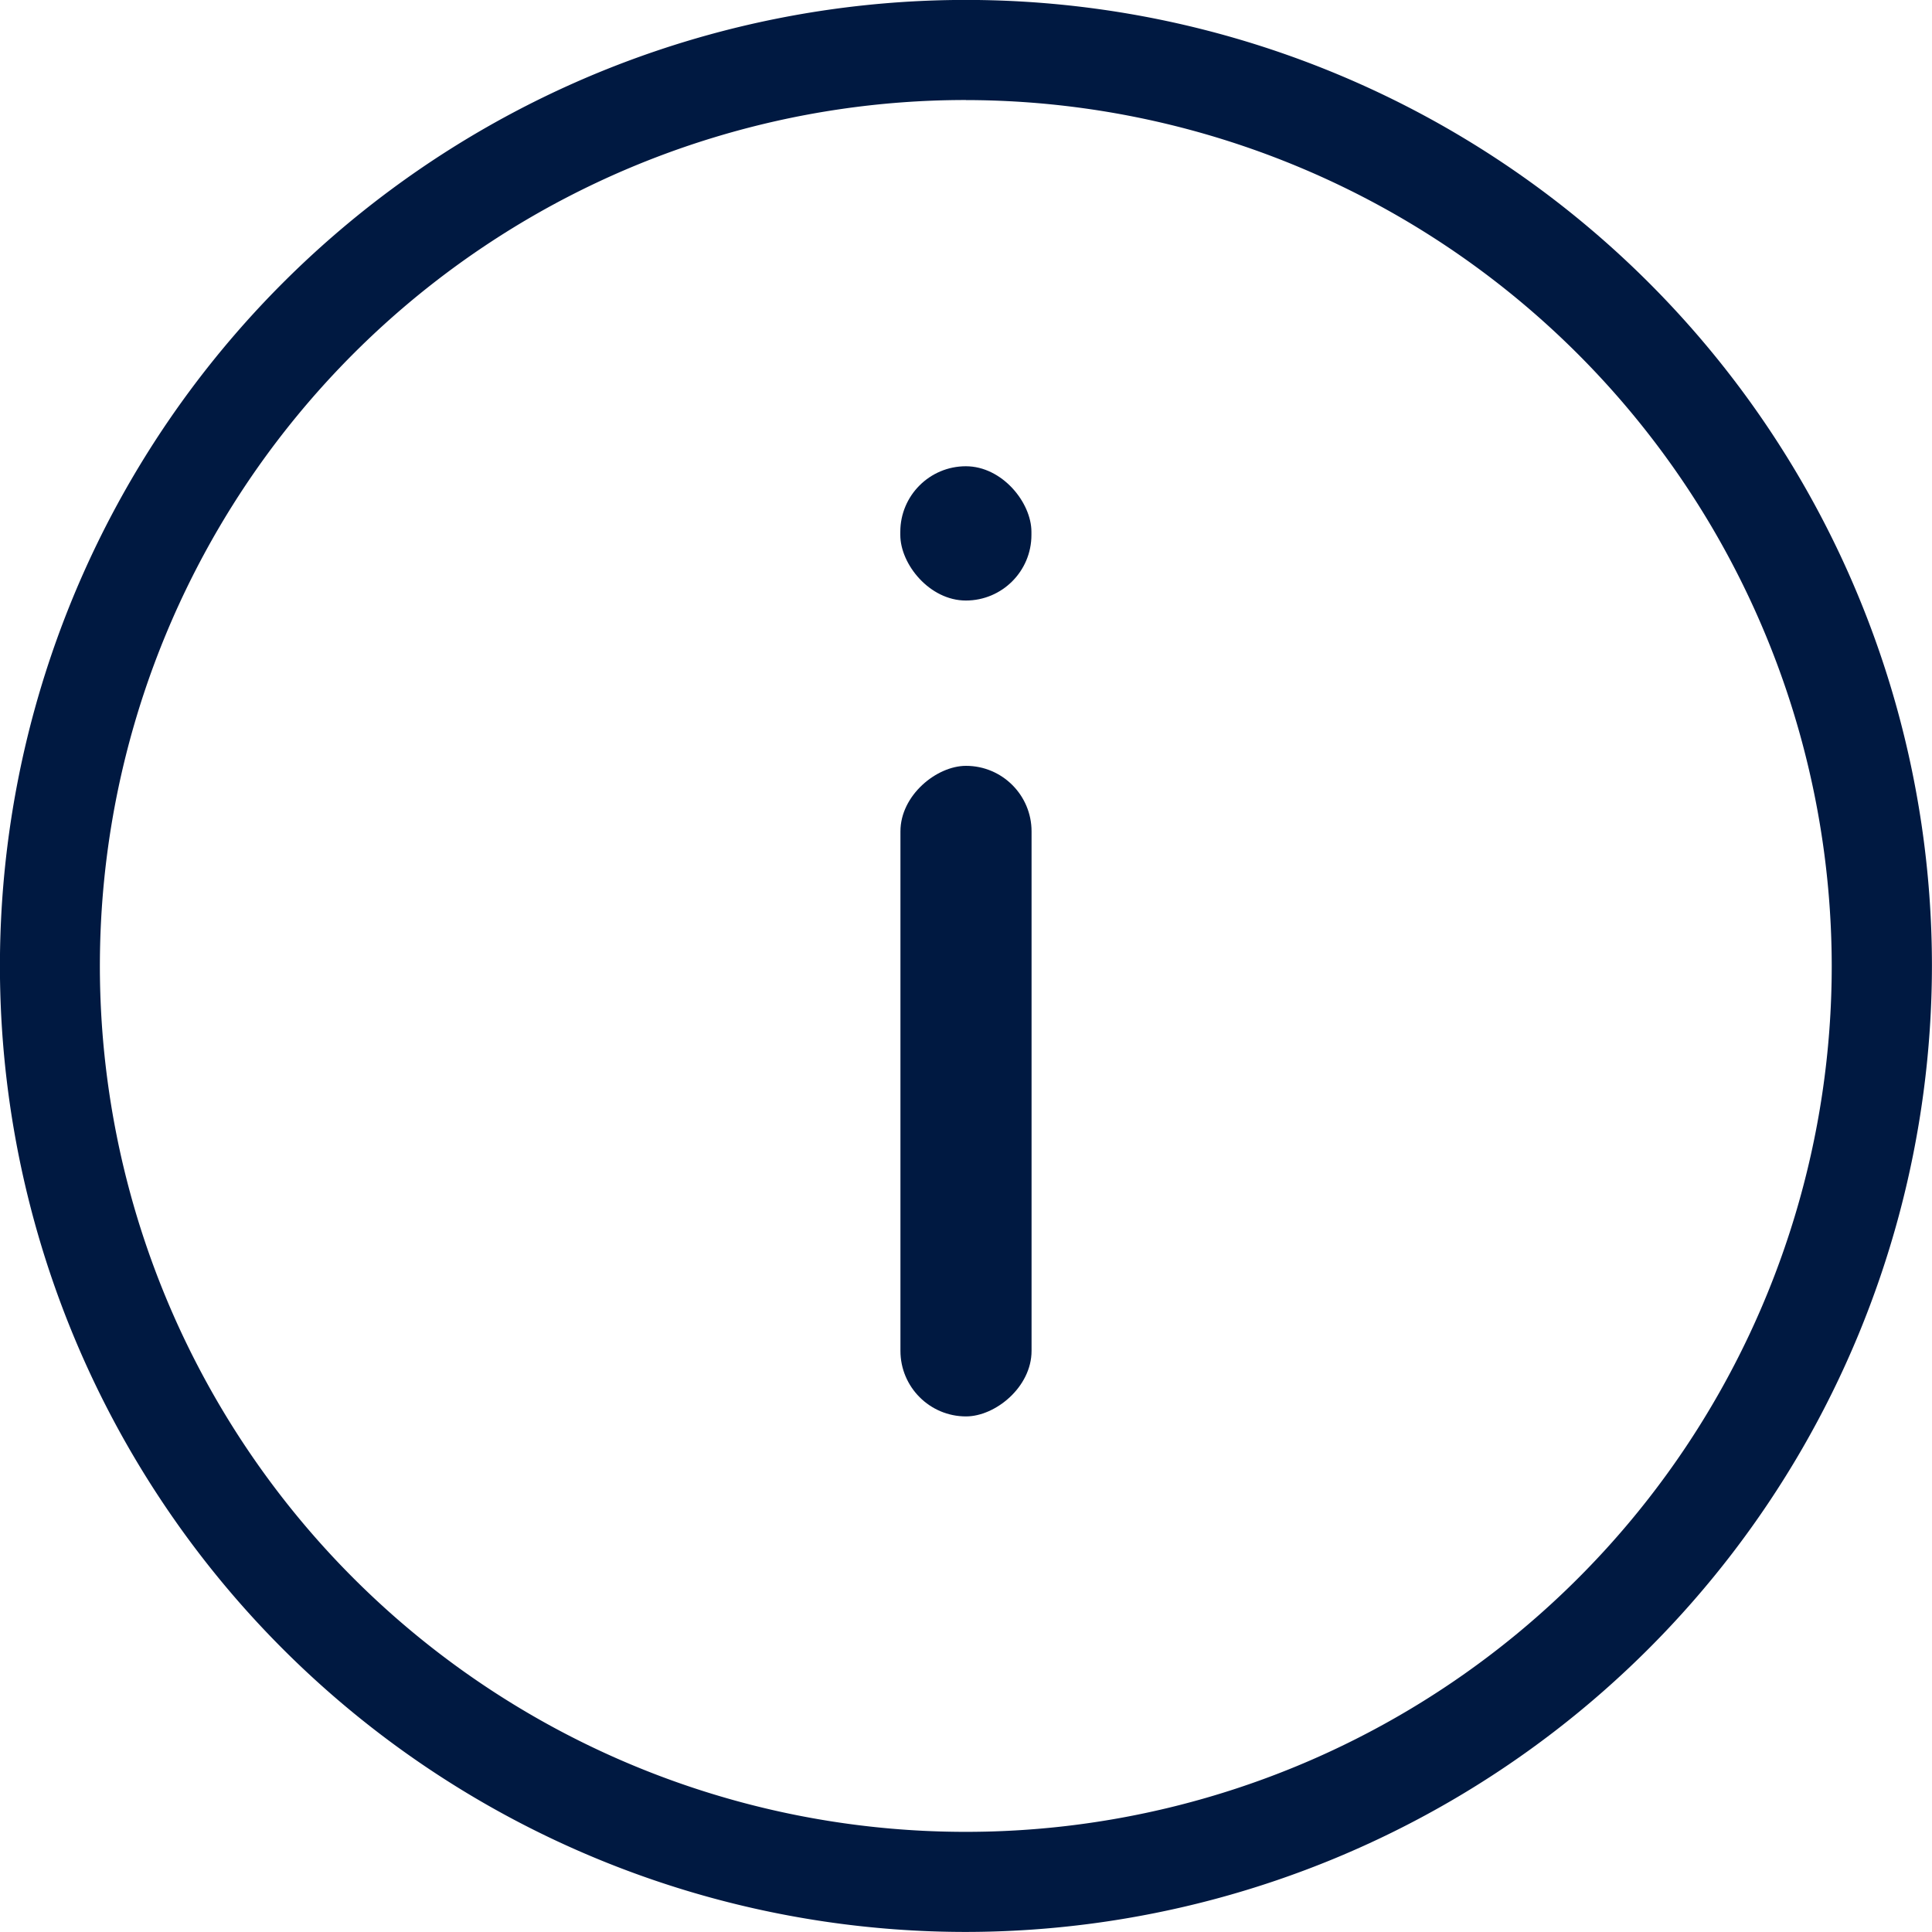 <svg xmlns="http://www.w3.org/2000/svg" width="30" height="30"><g fill="#001941" data-name="Group 6199" transform="translate(-26.557 -302.801)"><path d="M41.556 332.8a15 15 0 1 1 15-15 15.017 15.017 0 0 1-15 15Zm0-28.446A13.446 13.446 0 1 0 55 317.8a13.461 13.461 0 0 0-13.444-13.445Z" data-name="Path 1248"/><rect width="10.102" height="2.036" data-name="Rectangle 1099" rx="1.018" transform="rotate(90 -136.059 178.634)"/><rect width="2.036" height="2.085" data-name="Rectangle 1100" rx="1.018" transform="translate(40.537 310.041)"/></g></svg>
